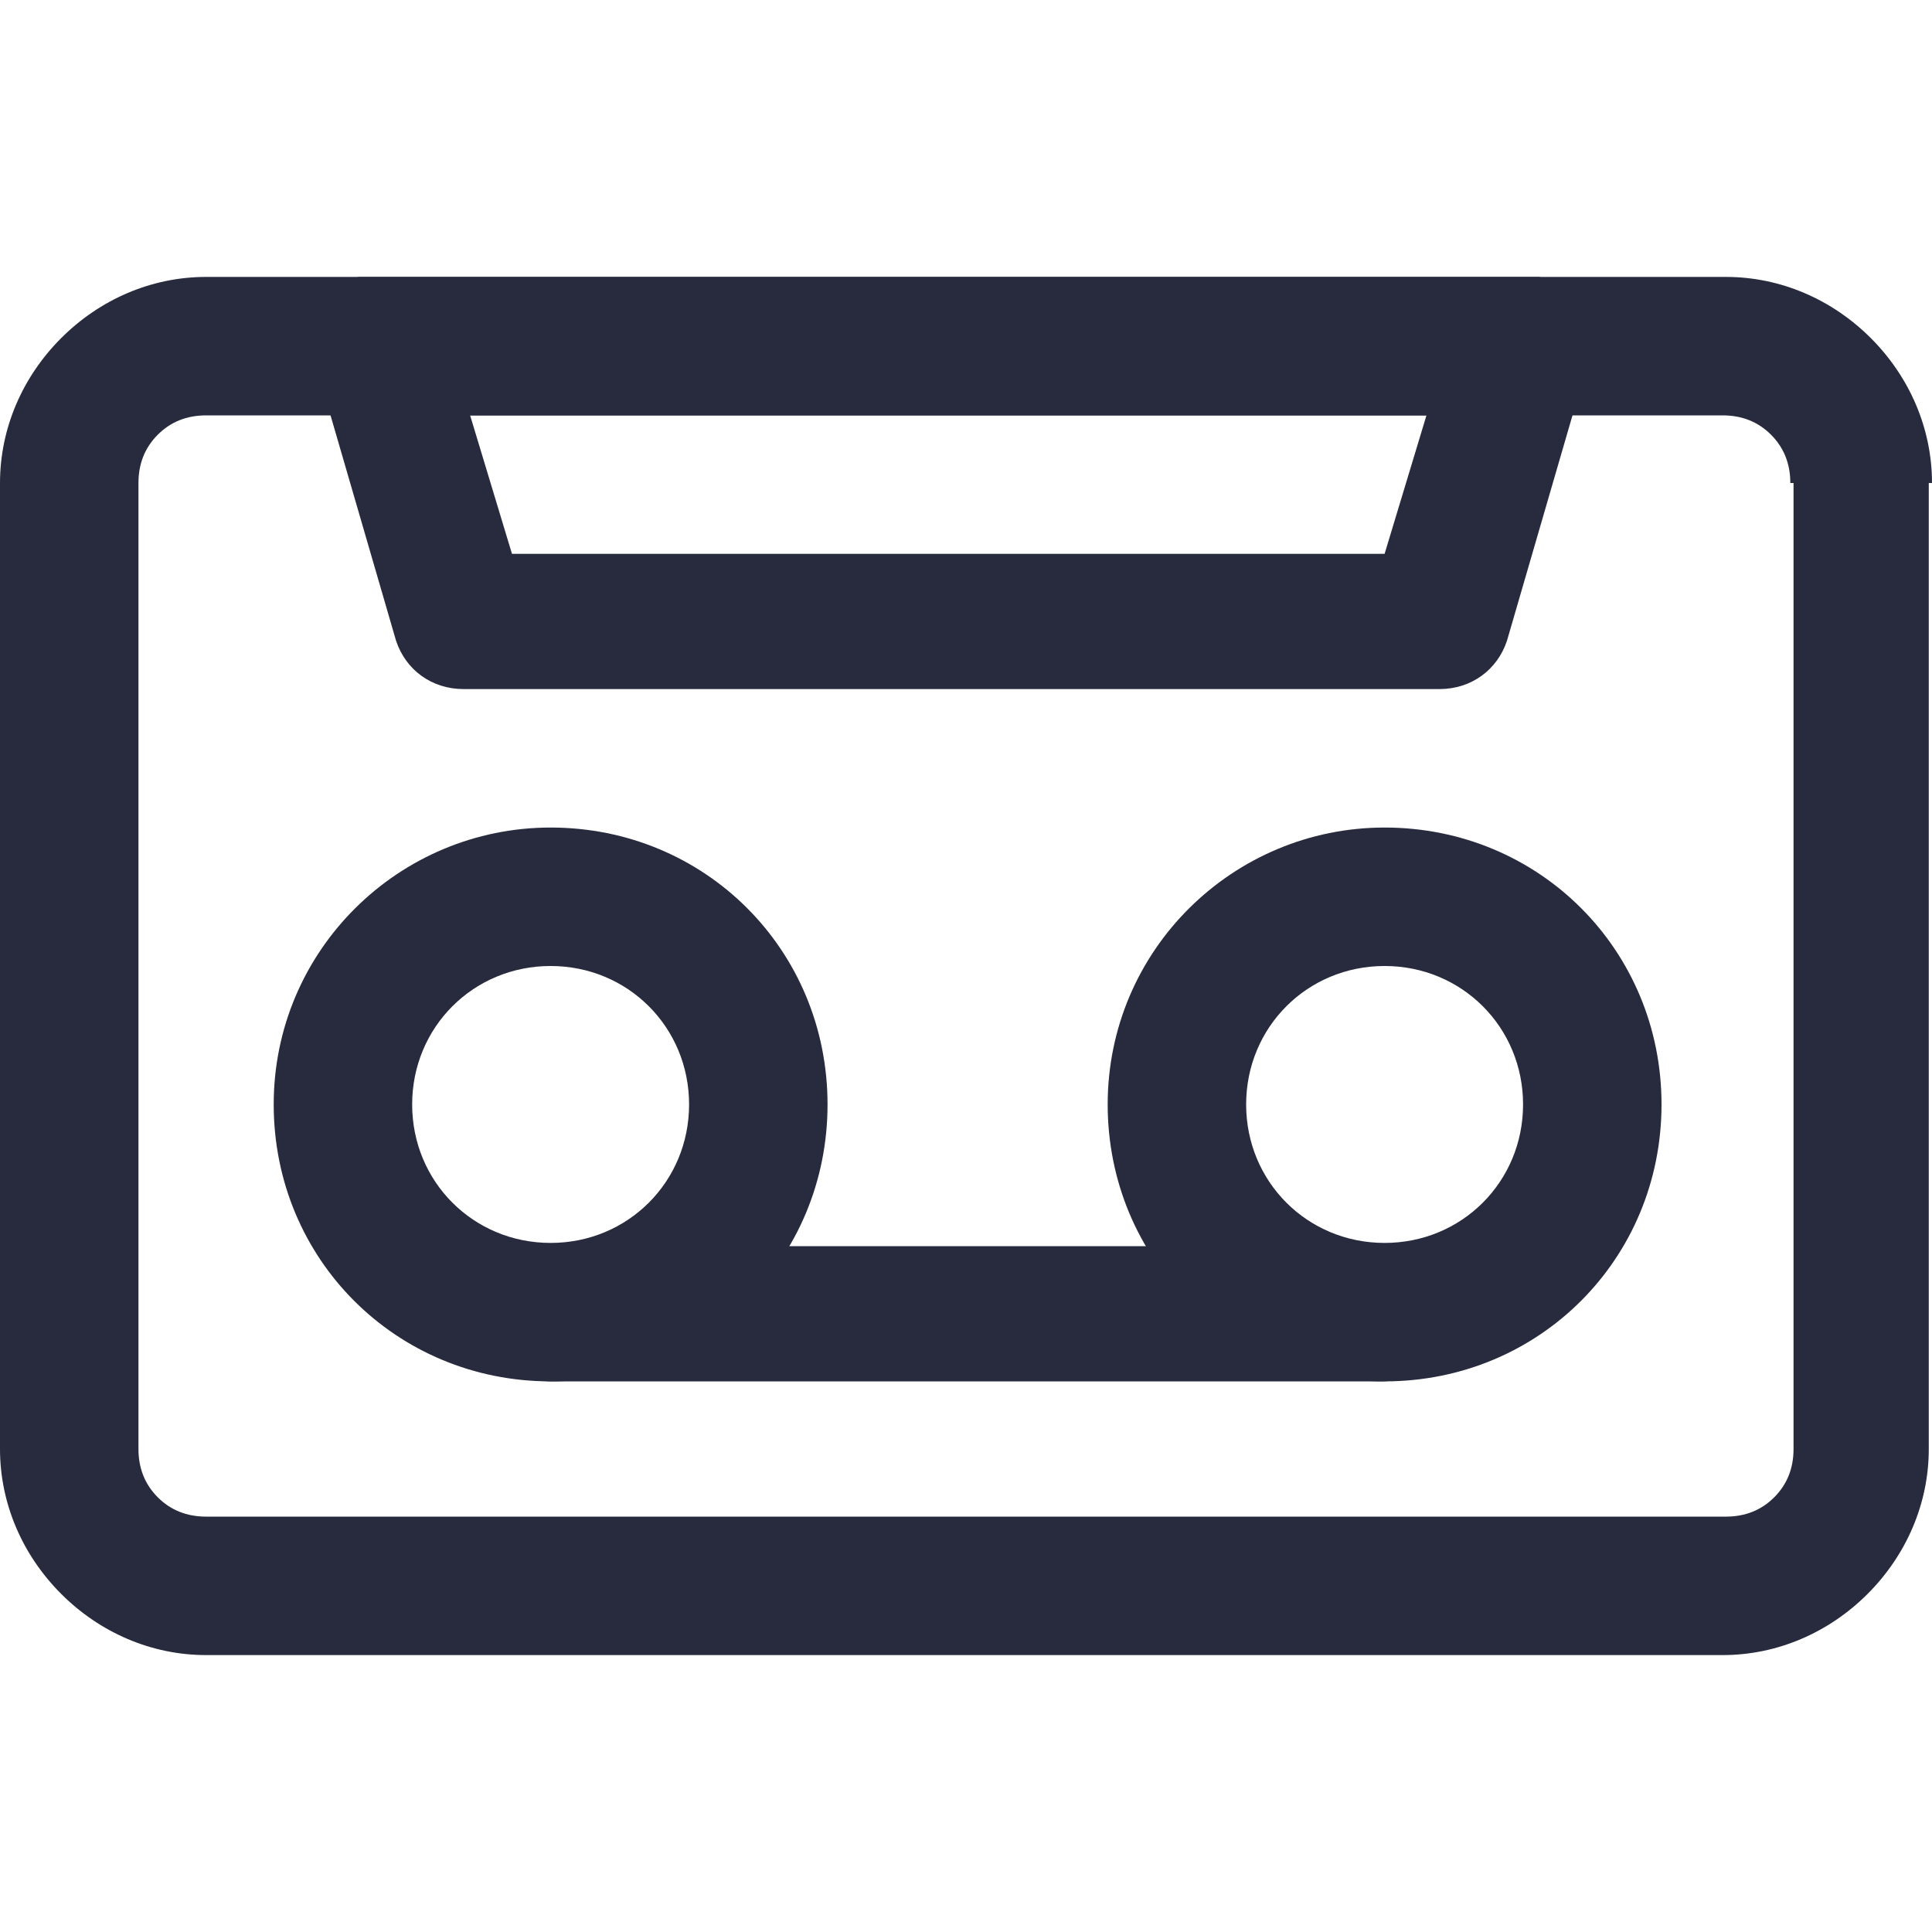 <?xml version="1.0" encoding="UTF-8"?>
<svg id="Layer_1" data-name="Layer 1" xmlns="http://www.w3.org/2000/svg" xmlns:xlink="http://www.w3.org/1999/xlink" version="1.1" viewBox="0 0 60 60">
  <defs>
    <style>
      .cls-1 {
        clip-path: url(#clippath);
      }

      .cls-2 {
        fill: none;
      }

      .cls-2, .cls-3 {
        stroke-width: 0px;
      }

      .cls-3 {
        fill: #282b3e;
      }
    </style>
    <clipPath id="clippath">
      <rect class="cls-2" y="8.6" width="60" height="42.8"/>
    </clipPath>
  </defs>
  <g class="cls-1">
    <path class="cls-3" d="M55.7,15v30c0,.6-.2,1.1-.6,1.5-.4.4-.9.6-1.5.6H6.4c-.6,0-1.1-.2-1.5-.6-.4-.4-.6-.9-.6-1.5V15c0-.6.2-1.1.6-1.5.4-.4.9-.6,1.5-.6h47.1c.6,0,1.1.2,1.5.6.4.4.6.9.6,1.5M60,15c0-1.7-.7-3.3-1.9-4.5-1.2-1.2-2.8-1.9-4.5-1.9H6.4c-1.7,0-3.3.7-4.5,1.9-1.2,1.2-1.9,2.8-1.9,4.5v30c0,1.7.7,3.3,1.9,4.5,1.2,1.2,2.8,1.9,4.5,1.9h47.1c1.7,0,3.3-.7,4.5-1.9,1.2-1.2,1.9-2.8,1.9-4.5V15Z"/>
    <path class="cls-3" d="M44.3,12.9l-1.3,4.3H15.9l-1.3-4.3h29.6ZM49.2,11.3c.2-.6,0-1.3-.3-1.9-.4-.5-1-.9-1.7-.9H11.8c-.7,0-1.3.3-1.7.9-.4.5-.5,1.2-.3,1.9l2.5,8.6c.3.9,1.1,1.5,2.1,1.5h30.3c1,0,1.8-.6,2.1-1.5l2.5-8.6Z"/>
    <path class="cls-3" d="M17.1,30c2.4,0,4.3,1.9,4.3,4.3s-1.9,4.3-4.3,4.3-4.3-1.9-4.3-4.3,1.9-4.3,4.3-4.3M17.1,25.7c-4.7,0-8.6,3.8-8.6,8.6s3.8,8.6,8.6,8.6,8.6-3.8,8.6-8.6-3.8-8.6-8.6-8.6"/>
    <path class="cls-3" d="M43,30c2.4,0,4.3,1.9,4.3,4.3s-1.9,4.3-4.3,4.3-4.3-1.9-4.3-4.3,1.9-4.3,4.3-4.3M43,25.7c-4.7,0-8.6,3.8-8.6,8.6s3.8,8.6,8.6,8.6,8.6-3.8,8.6-8.6-3.8-8.6-8.6-8.6"/>
    <path class="cls-3" d="M17.1,42.9h25.8c1.2,0,2.1-1,2.1-2.1s-1-2.1-2.1-2.1h-25.8c-1.2,0-2.1,1-2.1,2.1s1,2.1,2.1,2.1"/>
  </g>
</svg>